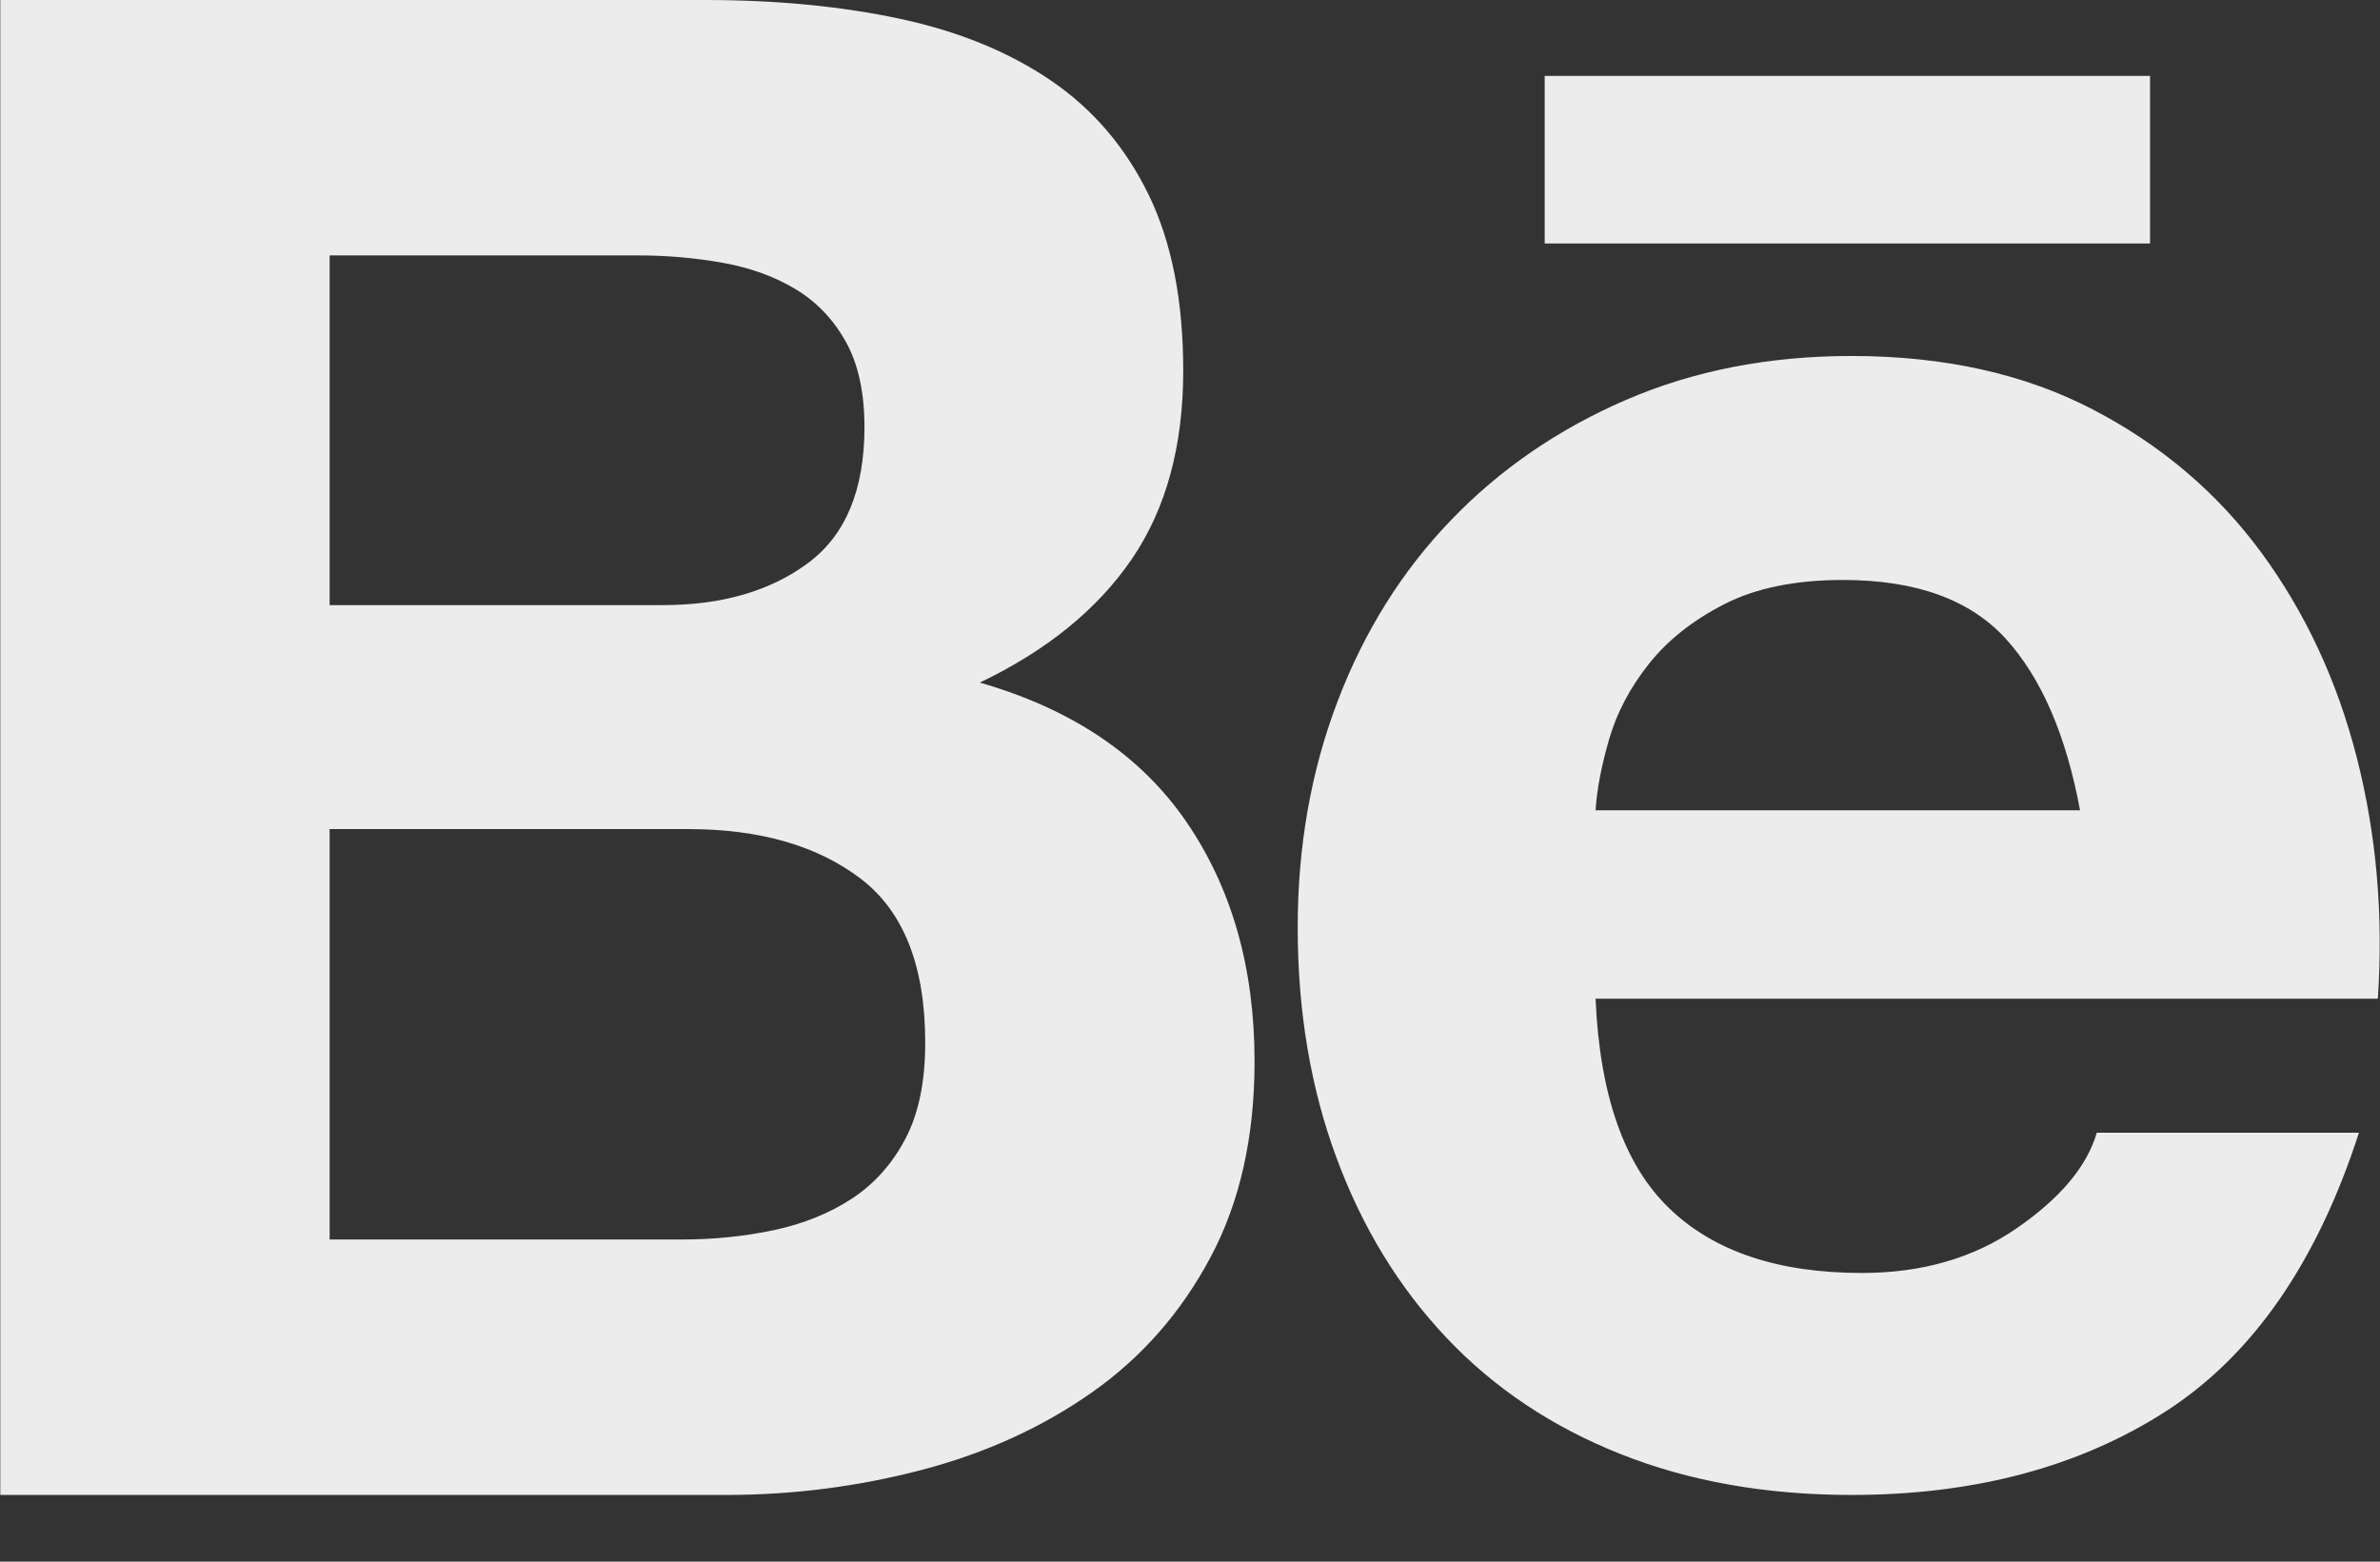 <svg width="32" height="21" viewBox="0 0 32 21" fill="none" xmlns="http://www.w3.org/2000/svg">
<rect x="0" y="0" width="32" height="21" fill="#333333" stroke="none"/>
<g clip-path="url(#clip0_364_1885)">
<path d="M9.479 0C10.438 0 11.312 0.084 12.102 0.253C12.892 0.422 13.568 0.7 14.132 1.084C14.696 1.469 15.133 1.98 15.444 2.619C15.754 3.257 15.909 4.045 15.909 4.984C15.909 5.997 15.679 6.842 15.218 7.517C14.757 8.193 14.076 8.747 13.174 9.179C14.414 9.535 15.34 10.16 15.951 11.051C16.562 11.943 16.868 13.017 16.868 14.275C16.868 15.288 16.671 16.166 16.276 16.907C15.881 17.649 15.35 18.254 14.683 18.723C14.015 19.193 13.254 19.54 12.399 19.765C11.538 19.991 10.652 20.104 9.762 20.103H0.004V0H9.479ZM8.915 8.137C9.705 8.137 10.354 7.949 10.861 7.574C11.369 7.199 11.623 6.588 11.623 5.744C11.623 5.275 11.538 4.89 11.369 4.589C11.2 4.289 10.974 4.054 10.692 3.886C10.41 3.717 10.086 3.6 9.719 3.534C9.342 3.467 8.96 3.434 8.577 3.435H4.432V8.137H8.915V8.137ZM9.169 16.668C9.601 16.668 10.015 16.625 10.41 16.541C10.805 16.456 11.152 16.316 11.453 16.119C11.754 15.922 11.994 15.654 12.172 15.316C12.351 14.978 12.44 14.547 12.44 14.021C12.44 12.989 12.149 12.252 11.566 11.811C10.983 11.37 10.212 11.149 9.254 11.149H4.432V16.668L9.169 16.668ZM22.44 16.245C23.041 16.828 23.906 17.118 25.034 17.118C25.842 17.118 26.538 16.917 27.121 16.513C27.703 16.11 28.061 15.683 28.192 15.232H31.717C31.153 16.977 30.288 18.226 29.123 18.977C27.957 19.727 26.547 20.103 24.893 20.103C23.746 20.103 22.712 19.92 21.791 19.554C20.869 19.188 20.089 18.667 19.45 17.991C18.811 17.316 18.317 16.509 17.97 15.57C17.622 14.632 17.448 13.599 17.448 12.473C17.448 11.385 17.626 10.371 17.984 9.432C18.341 8.494 18.848 7.682 19.507 6.997C20.164 6.312 20.95 5.772 21.861 5.378C22.773 4.984 23.784 4.787 24.893 4.787C26.134 4.787 27.215 5.026 28.136 5.505C29.057 5.983 29.814 6.627 30.406 7.433C30.998 8.24 31.426 9.16 31.689 10.192C31.953 11.225 32.046 12.304 31.971 13.43H21.453C21.509 14.725 21.838 15.664 22.44 16.245ZM26.966 8.587C26.486 8.062 25.758 7.799 24.78 7.799C24.141 7.799 23.61 7.907 23.187 8.123C22.764 8.339 22.426 8.606 22.172 8.925C21.918 9.245 21.739 9.583 21.636 9.939C21.532 10.296 21.471 10.615 21.453 10.896H27.967C27.779 9.882 27.445 9.113 26.966 8.587ZM20.769 1.021H28.908V3.274H20.769V1.021Z" fill="#ECECEC"/>
</g>
<defs>
<clipPath id="clip0_364_1885">
<rect width="32" height="20.103" fill="white"/>
</clipPath>
</defs>
</svg>
